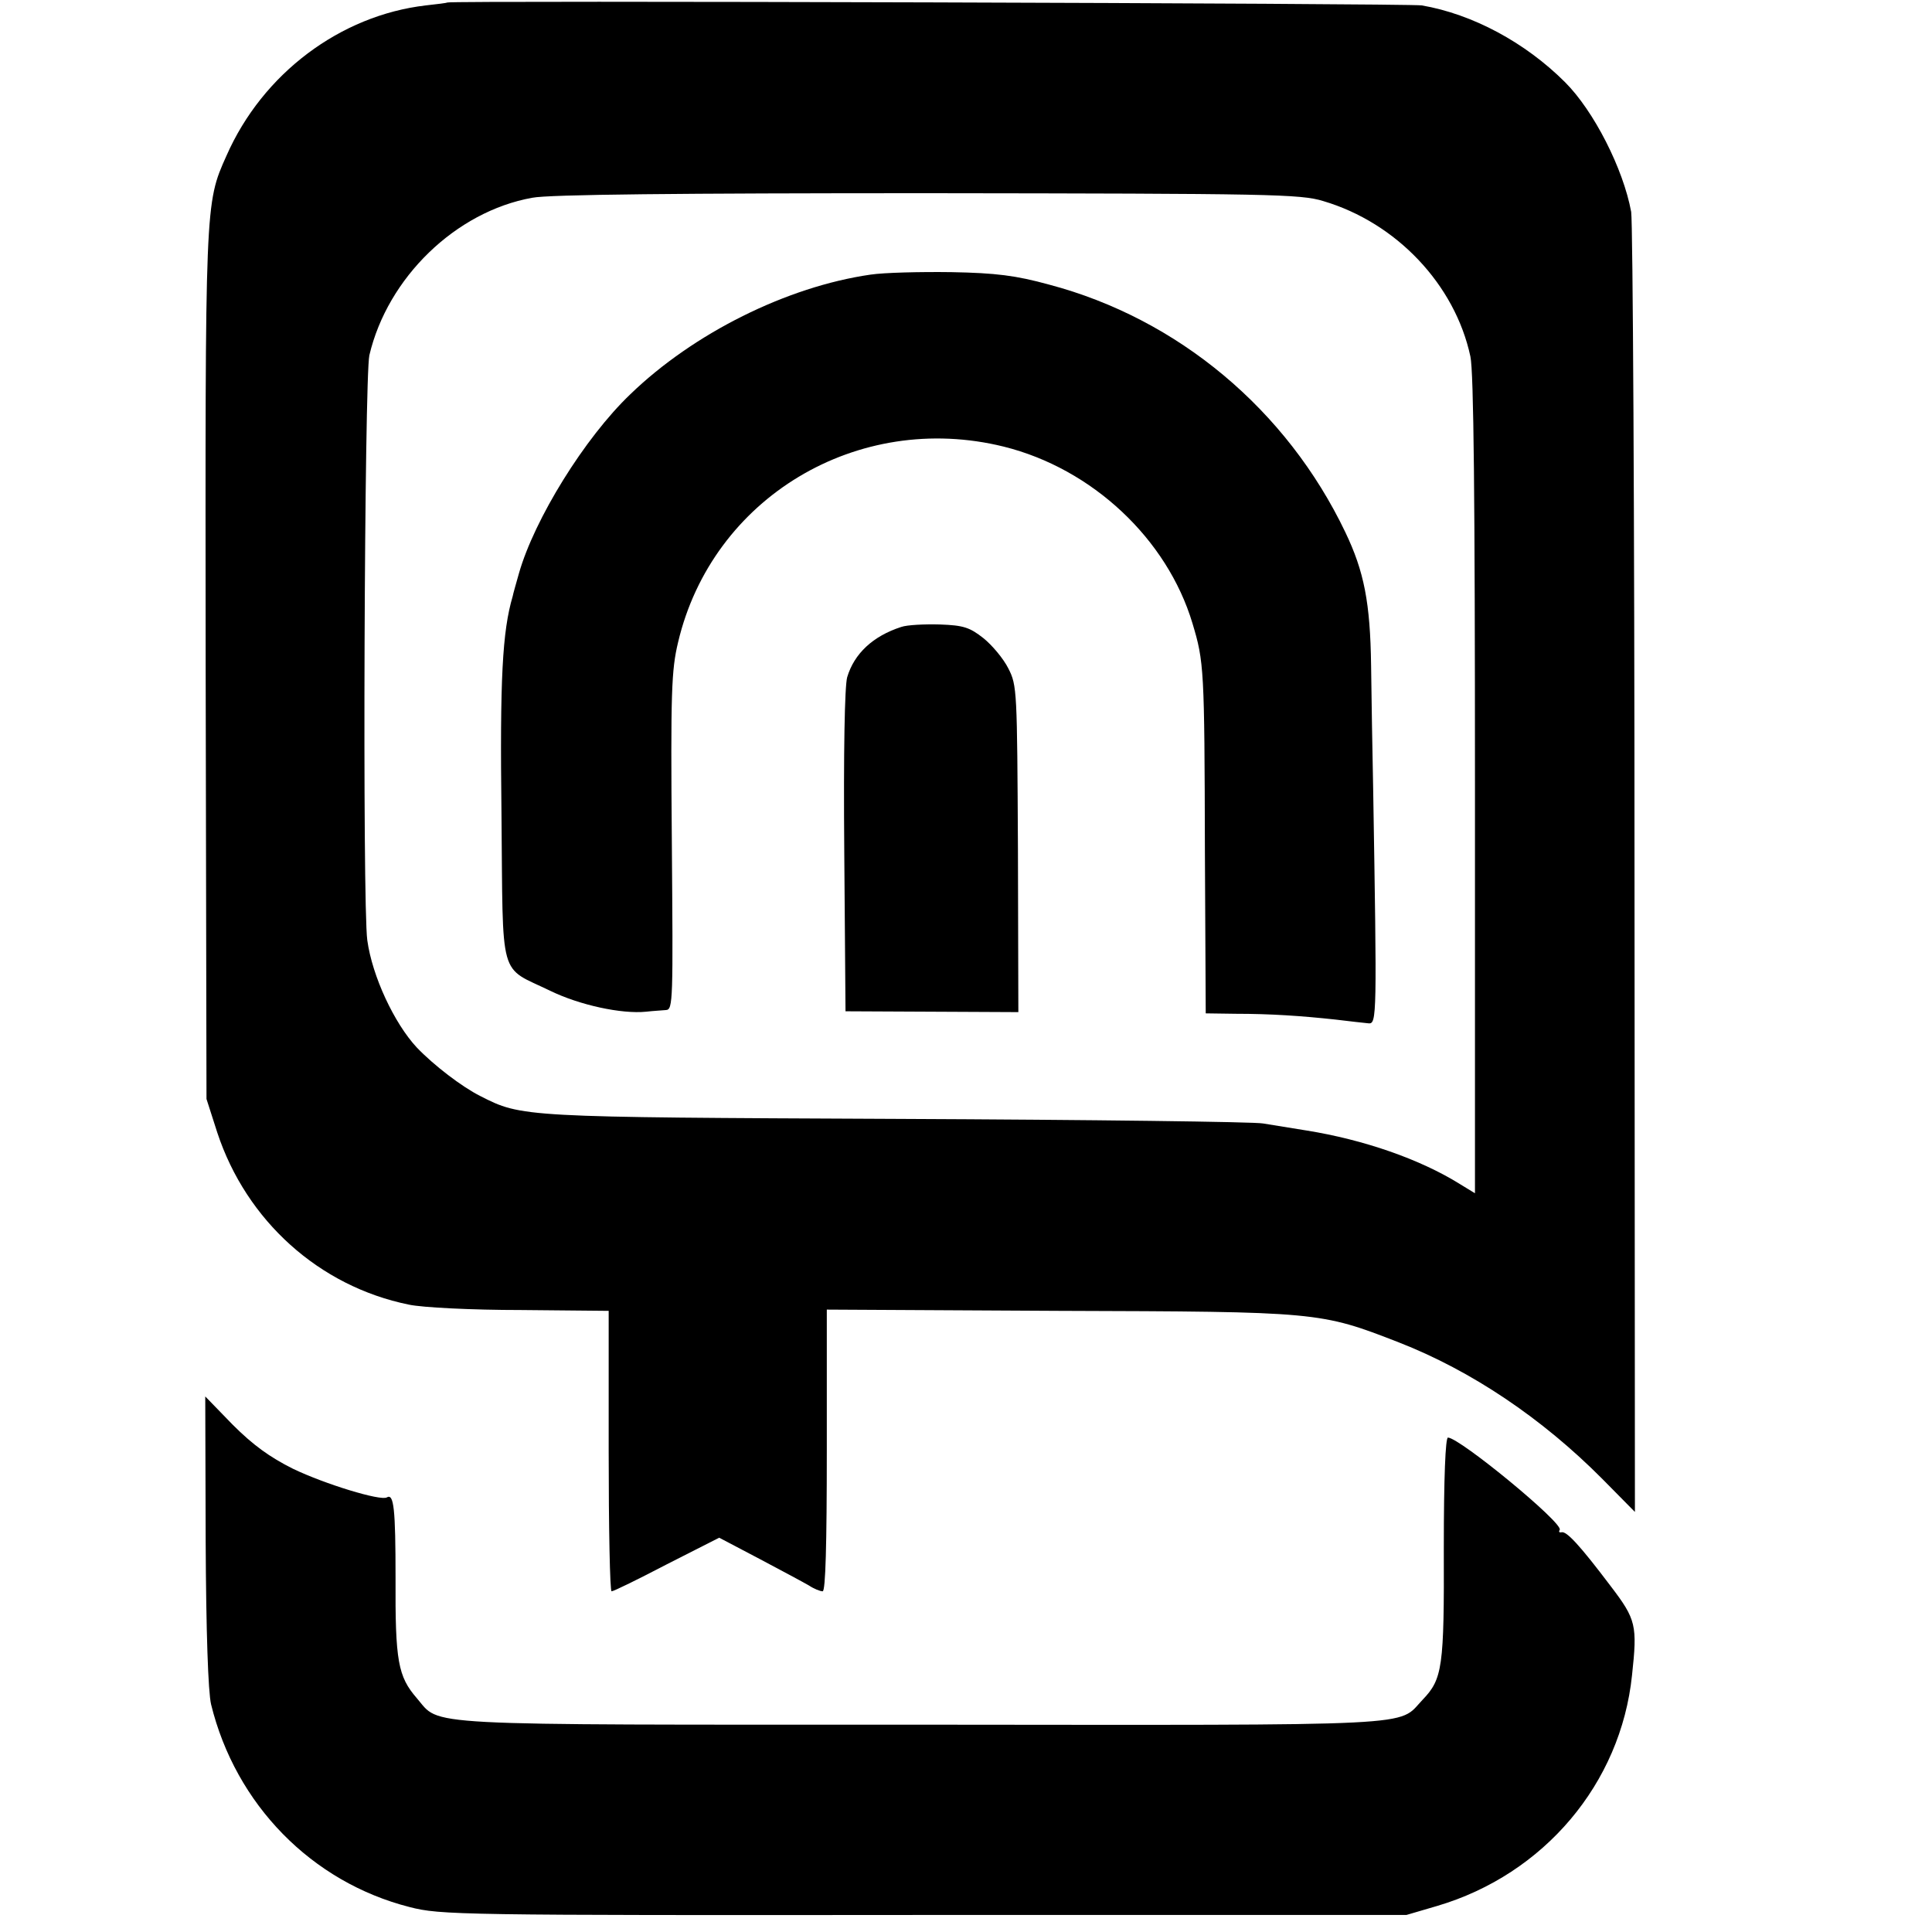 <?xml version="1.0" standalone="no"?>
<!DOCTYPE svg PUBLIC "-//W3C//DTD SVG 20010904//EN"
 "http://www.w3.org/TR/2001/REC-SVG-20010904/DTD/svg10.dtd">
<svg version="1.0" xmlns="http://www.w3.org/2000/svg"
 width="465pt" height="465pt" viewBox="0 0 465 465"
 preserveAspectRatio="xMidYMid meet">
<g transform="translate(0,465) scale(0.1,-0.1)"
fill="#000000" stroke="none">
<path d="M1077 4644 c-1 -1 -24 -4 -52 -7 -206 -24 -393 -164 -480 -362 -52
-116 -51 -111 -50 -1229 l2 -1041 26 -81 c70 -212 245 -370 461 -414 32 -7
152 -13 270 -13 l211 -2 0 -337 c0 -186 3 -338 7 -338 5 0 64 29 133 65 l126
64 97 -51 c53 -28 107 -57 119 -64 12 -8 27 -14 33 -14 7 0 10 112 10 339 l0
339 558 -3 c625 -2 629 -2 819 -76 174 -68 344 -182 490 -329 l78 -79 -1 1542
c0 848 -4 1562 -8 1587 -19 104 -90 243 -159 312 -96 96 -223 164 -345 185
-29 5 -2339 12 -2345 7z m2108 -478 c176 -52 317 -201 354 -374 8 -37 11 -341
11 -1033 l0 -981 -36 22 c-96 60 -232 107 -369 129 -38 6 -86 14 -105 17 -19
4 -415 9 -880 11 -904 4 -904 4 -1004 55 -44 22 -112 74 -153 117 -54 58 -107
171 -119 258 -12 87 -7 1353 5 1408 44 187 208 346 392 379 39 8 359 11 952
11 825 -1 897 -2 952 -19z"/>
<path d="M2095 3989 c-201 -29 -426 -141 -578 -288 -110 -105 -231 -301 -268
-431 -7 -25 -14 -49 -15 -55 -25 -85 -31 -199 -27 -526 4 -405 -8 -363 118
-424 70 -34 171 -56 230 -50 17 2 38 3 48 4 17 1 17 23 14 405 -3 361 -1 413
15 480 82 348 432 558 784 471 213 -53 393 -222 454 -425 28 -93 29 -109 30
-547 l2 -392 72 -1 c84 0 158 -5 241 -14 33 -4 68 -8 79 -9 20 -2 20 19 11
563 -2 91 -4 225 -5 298 -2 152 -17 227 -62 321 -141 295 -403 514 -713 596
-80 22 -128 28 -235 30 -74 1 -162 -1 -195 -6z"/>
<path d="M2169 3141 c-68 -22 -113 -64 -130 -121 -6 -22 -9 -177 -7 -420 l3
-384 208 -1 208 -1 -1 392 c-2 382 -2 394 -23 435 -12 24 -39 56 -60 73 -33
26 -48 31 -105 33 -37 1 -79 -1 -93 -6z"/>
<path d="M495 942 c1 -221 6 -364 13 -394 59 -241 242 -428 478 -488 74 -19
116 -20 1238 -19 l1161 0 75 22 c256 76 441 294 468 555 13 120 10 134 -51
214 -74 98 -107 134 -119 130 -5 -1 -7 1 -4 6 9 16 -240 221 -269 222 -6 0
-10 -95 -10 -266 1 -287 -3 -315 -51 -365 -62 -65 18 -61 -1210 -60 -1227 0
-1152 -4 -1211 64 -45 52 -52 89 -51 289 0 167 -4 204 -21 194 -15 -9 -149 32
-226 69 -56 28 -96 57 -145 106 l-66 68 1 -347z"/>
</g>
</svg>
